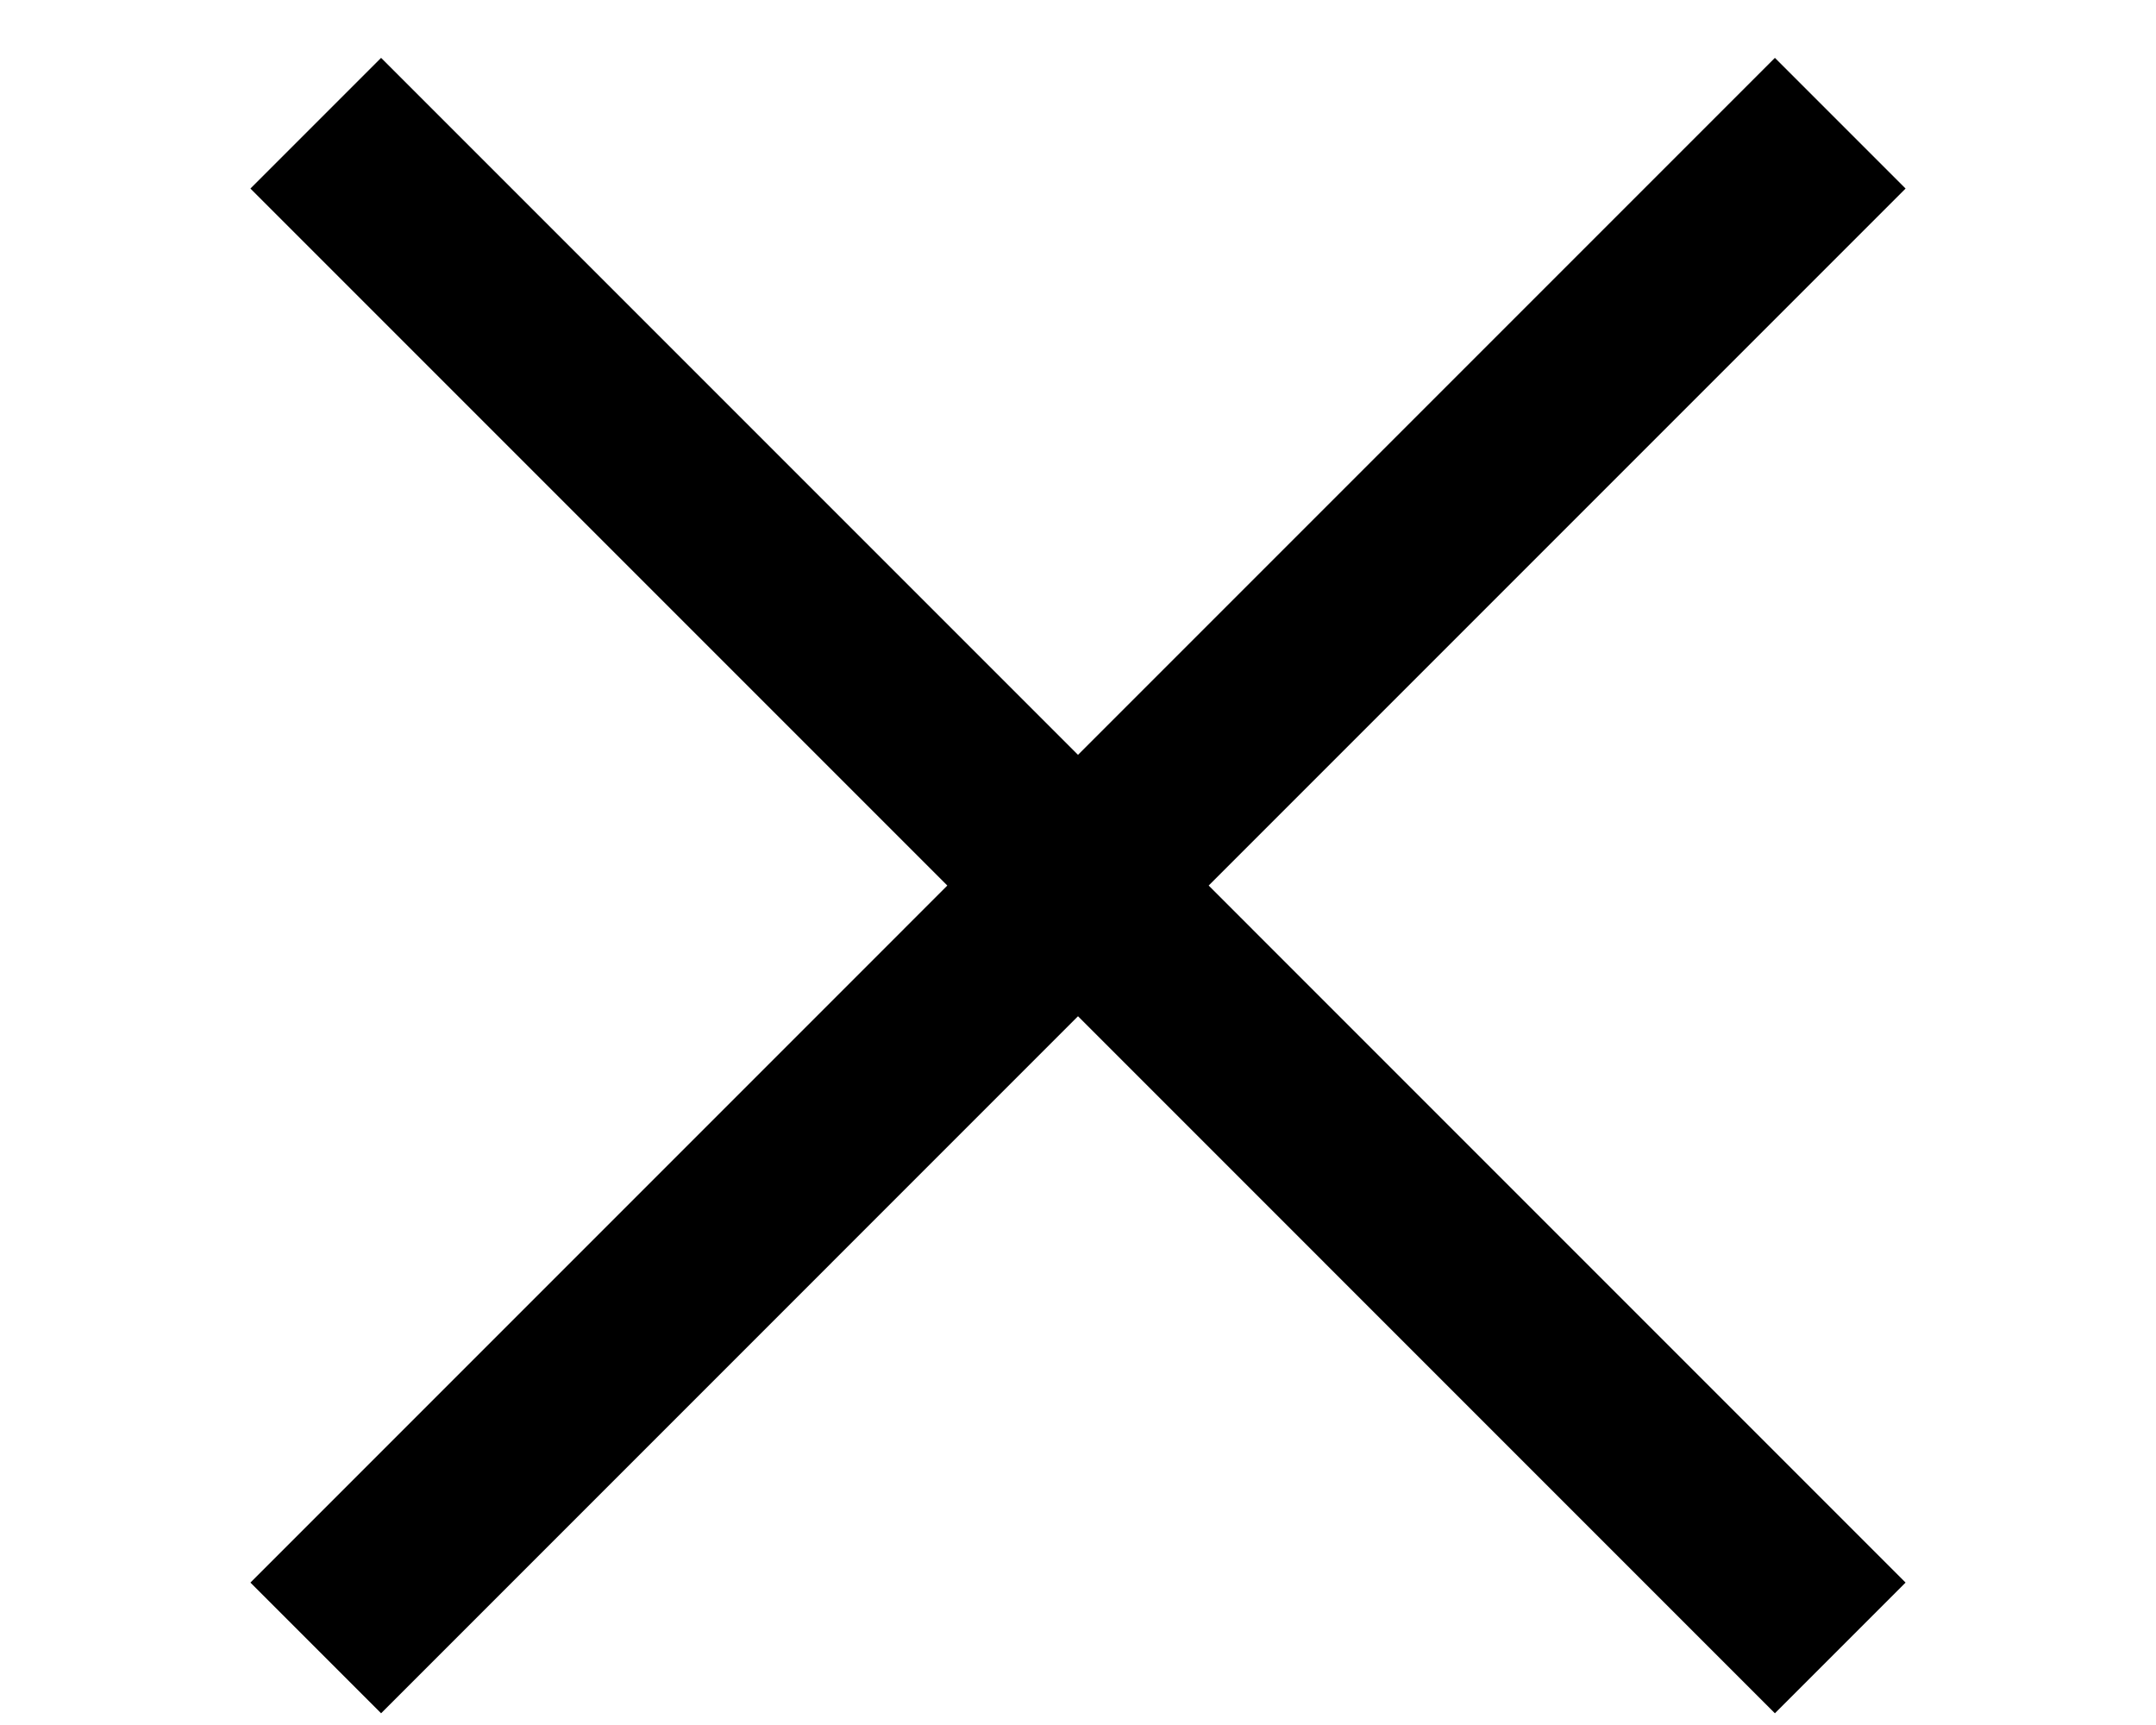 <svg width="35" height="28" viewBox="0 0 35 28" fill="none" xmlns="http://www.w3.org/2000/svg">
<path d="M5.126 2L17.5 14.374L29.874 26.749" stroke="black" stroke-width="3"/>
<path d="M5.126 26.749L17.5 14.374L29.874 2" stroke="black" stroke-width="3"/>
</svg>
